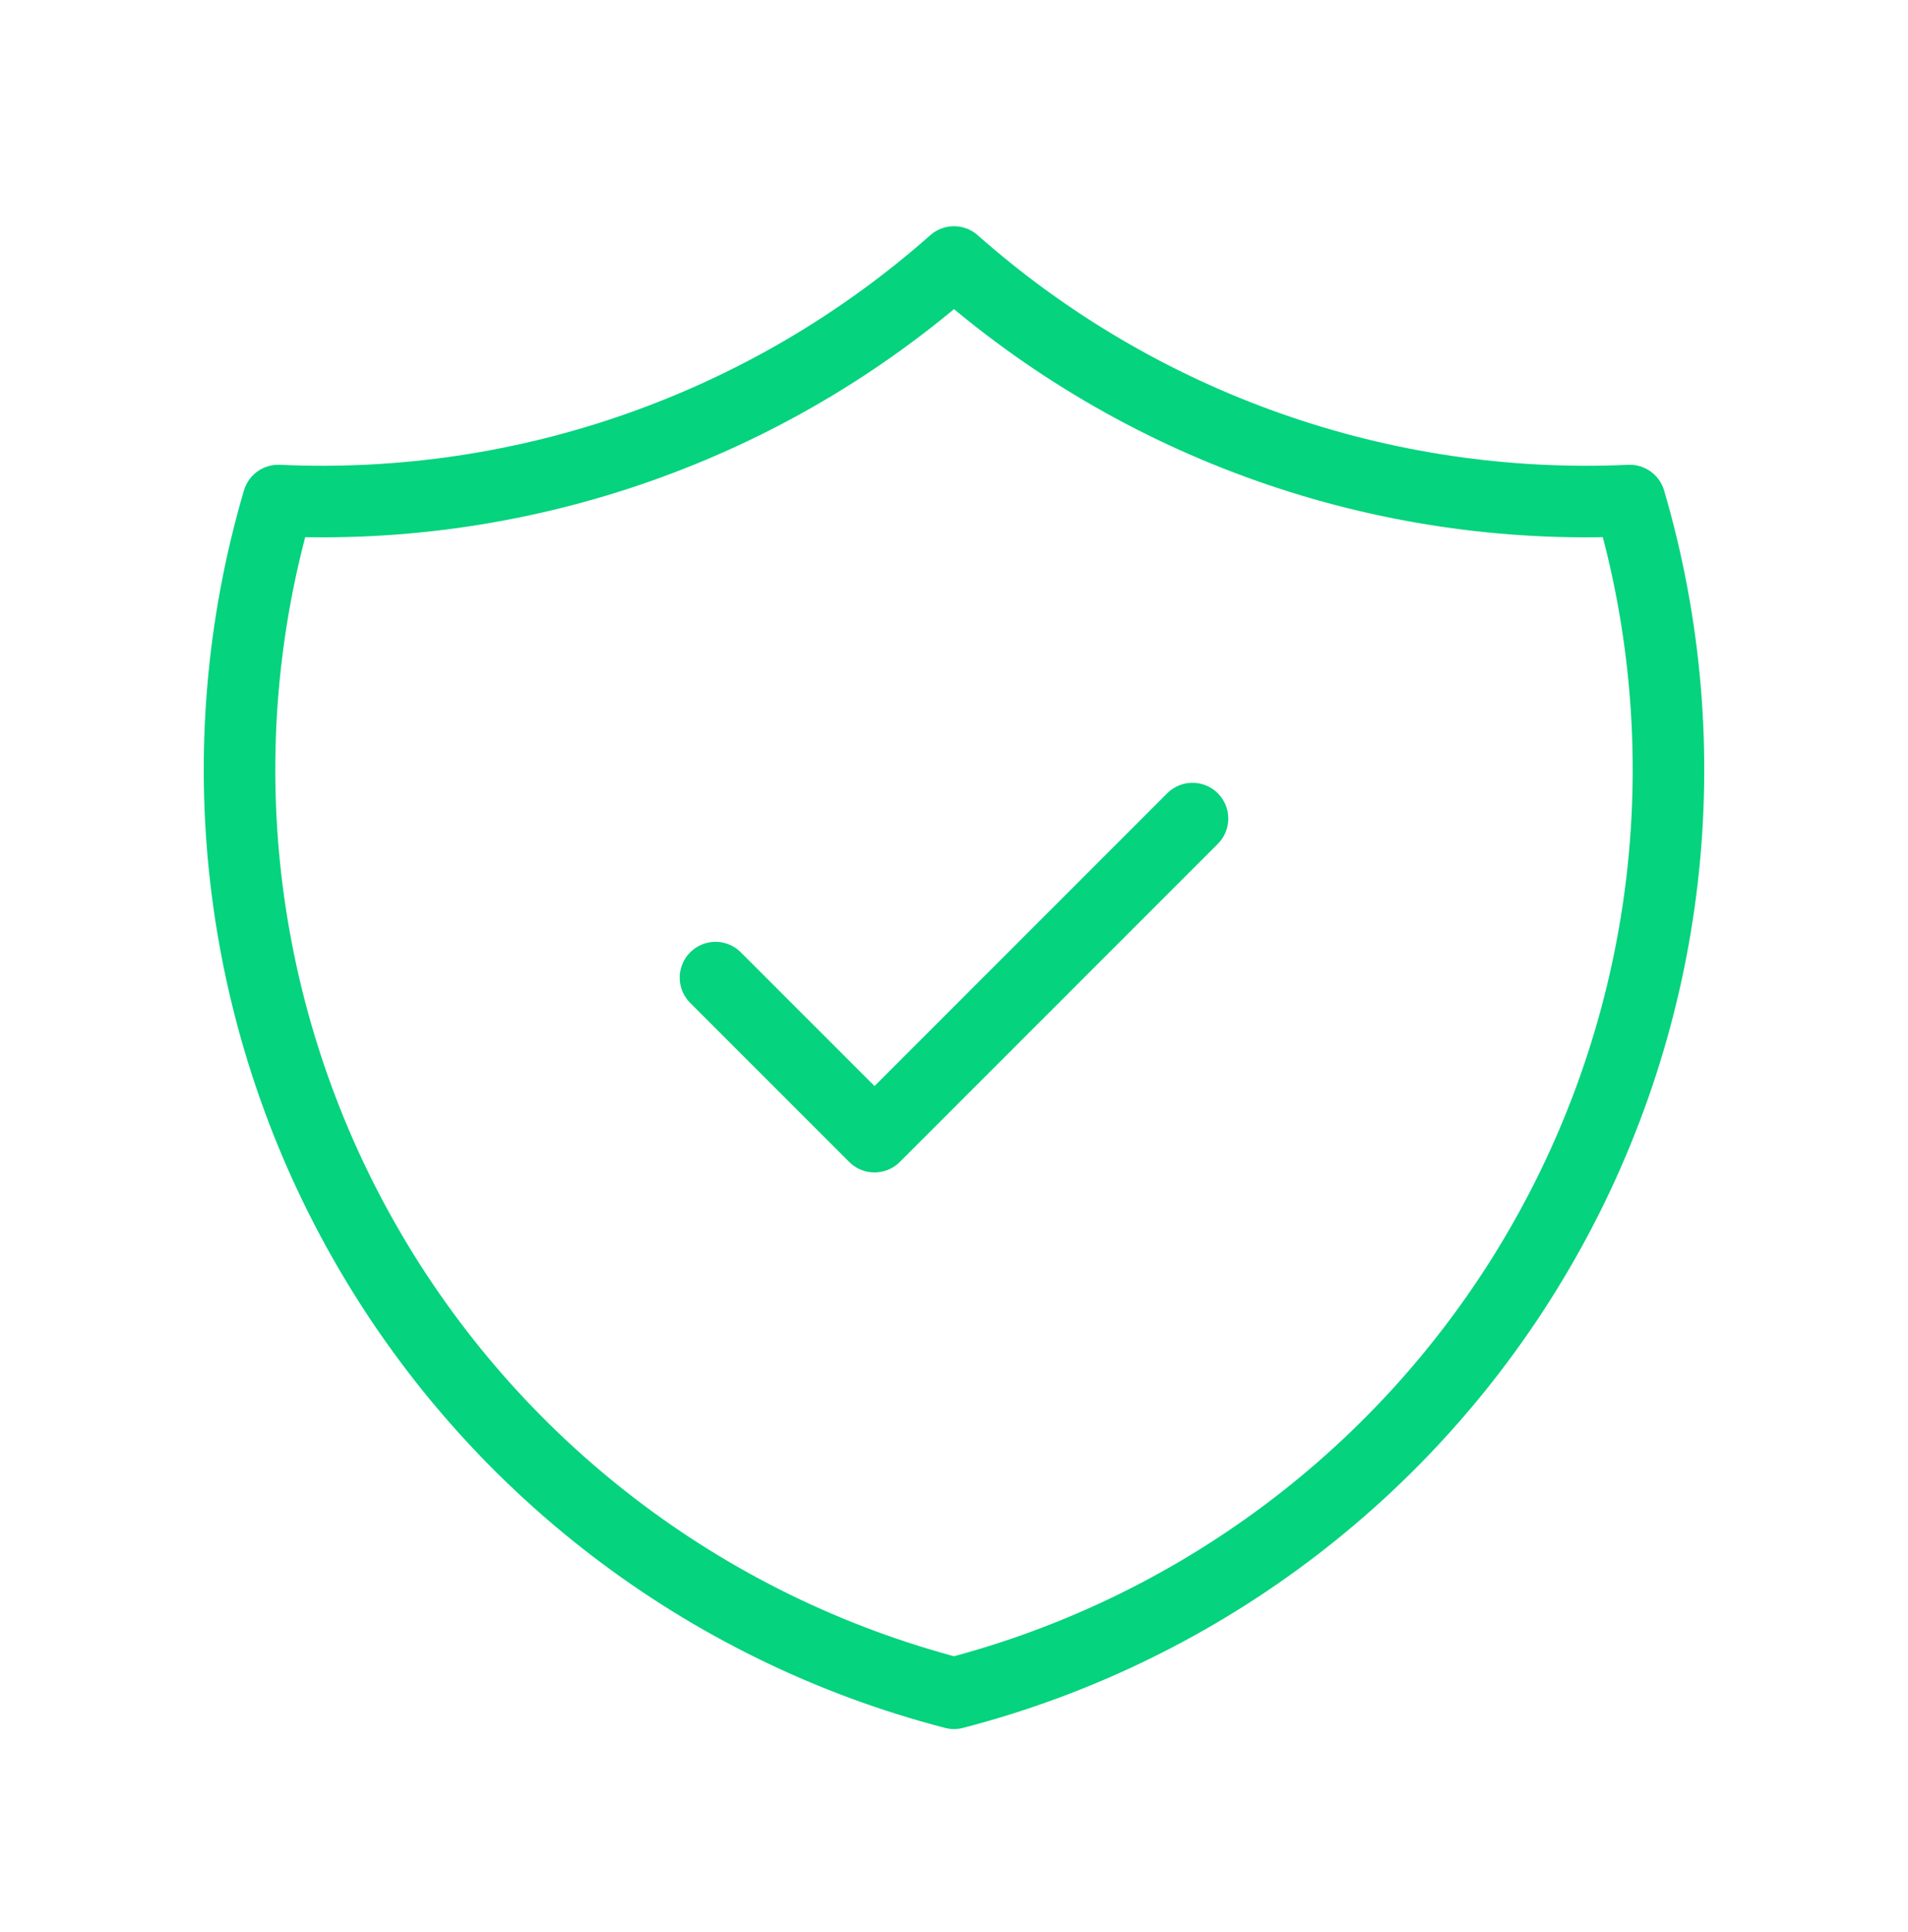 <svg width="80" height="81" viewBox="0 0 80 81" fill="none" xmlns="http://www.w3.org/2000/svg">
<path d="M30 40.983L36.667 47.65L50 34.316" stroke="#05D37E" stroke-width="3" stroke-linecap="round" stroke-linejoin="round"/>
<path d="M40 10.984C47.786 17.873 57.948 21.46 68.334 20.984C71.388 31.376 70.098 42.562 64.758 51.986C59.418 61.41 50.485 68.265 40 70.984C29.516 68.265 20.582 61.41 15.242 51.986C9.902 42.562 8.612 31.376 11.667 20.984C22.052 21.46 32.214 17.873 40 10.984" stroke="#05D37E" stroke-width="3" stroke-linecap="round" stroke-linejoin="round"/>
</svg>
